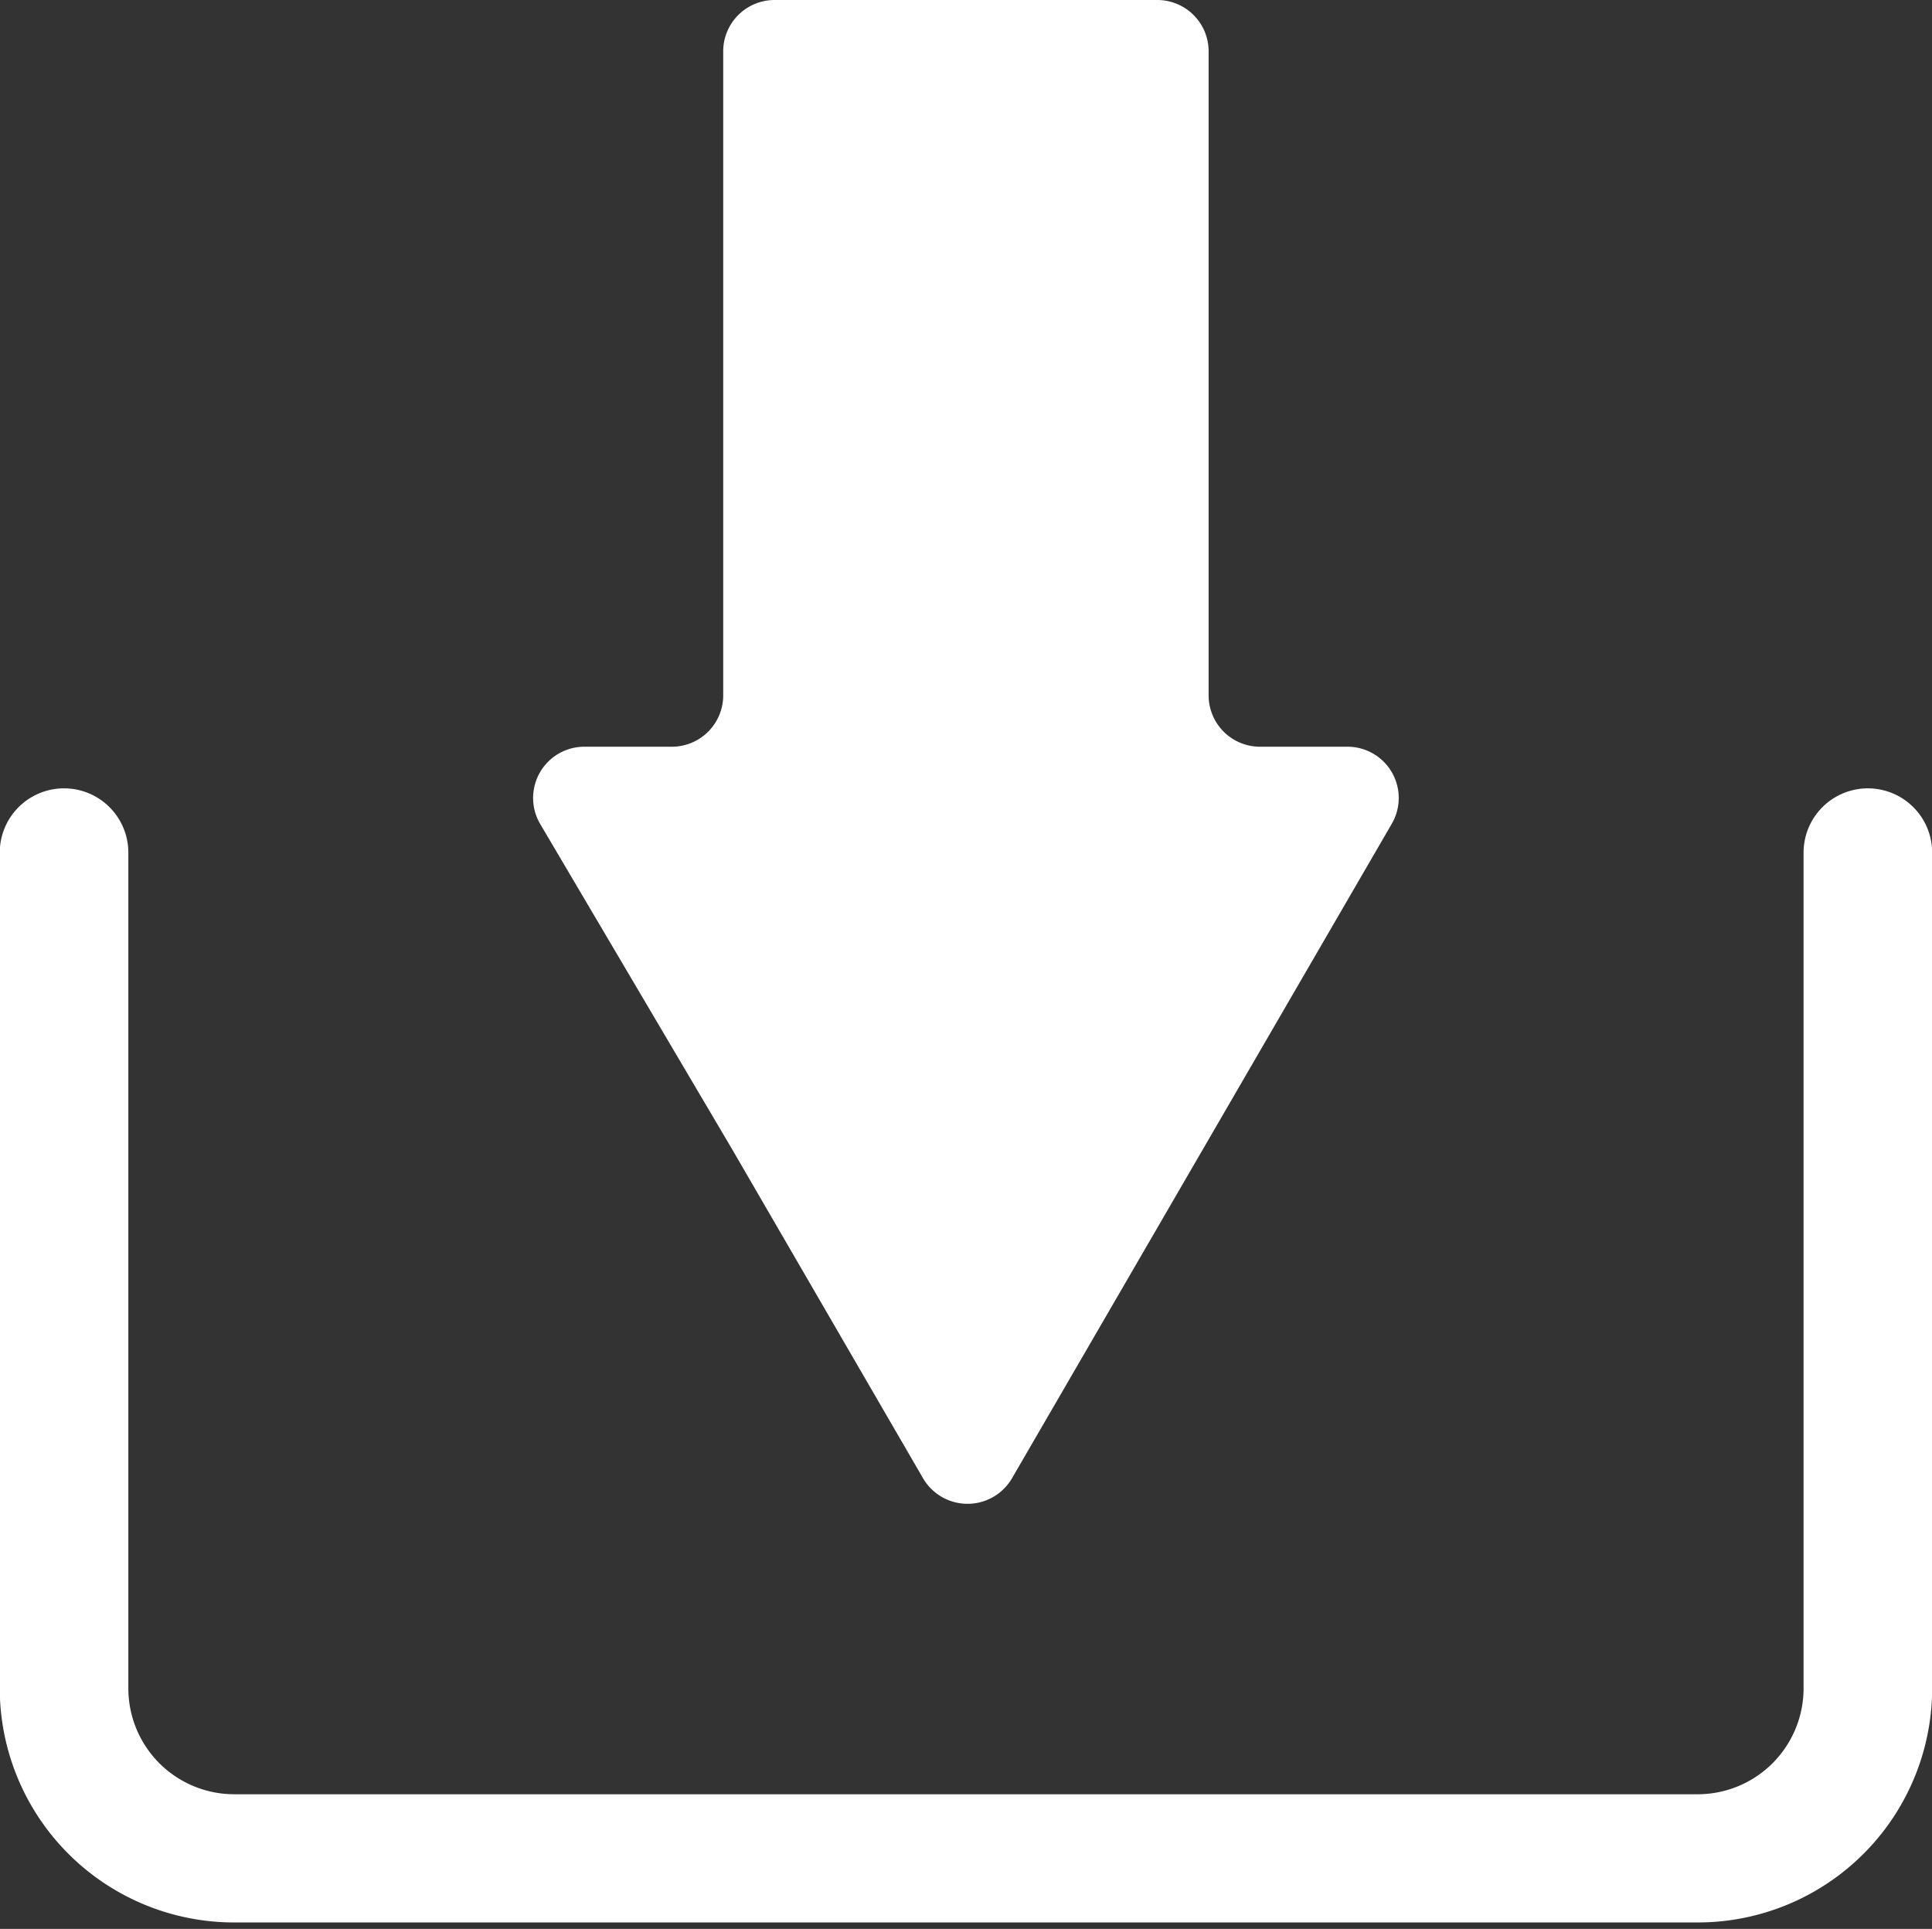 <svg xmlns="http://www.w3.org/2000/svg" xmlns:xlink="http://www.w3.org/1999/xlink" width="24.04" height="24" viewBox="0 0 24.04 24"><rect x="0" y="0" width="24.04" height="24" fill="#333333" stroke="none"/><defs><clipPath id="a"><rect width="24.04" height="24" transform="translate(0)" fill="none"/></clipPath></defs><g transform="translate(12.02 12)"><g transform="translate(-12.02 -12)" clip-path="url(#a)"><path d="M23.245,24.6a.8.8,0,0,0-.8.8V35.8a1.318,1.318,0,0,1-1.32,1.316H2.921A1.318,1.318,0,0,1,1.6,35.8V25.4a.8.8,0,0,0-1.6,0V35.8a2.916,2.916,0,0,0,2.921,2.911h18.2A2.916,2.916,0,0,0,24.045,35.8V25.4a.8.8,0,0,0-.8-.8" transform="translate(-0.003 -14.791)" fill="#fff" fill-rule="evenodd"/><path d="M19.072,14.315l2.36,4.067a.641.641,0,0,0,1.12,0l2.36-4.067,2.36-4.067a.638.638,0,0,0-.56-.957h-1.08a.639.639,0,0,1-.64-.638V.638A.639.639,0,0,0,24.353,0H19.592a.639.639,0,0,0-.64.638V8.653a.639.639,0,0,1-.64.638h-1.08a.638.638,0,0,0-.56.957Z" transform="translate(-9.953 0)" fill="#fff" fill-rule="evenodd"/></g></g></svg>